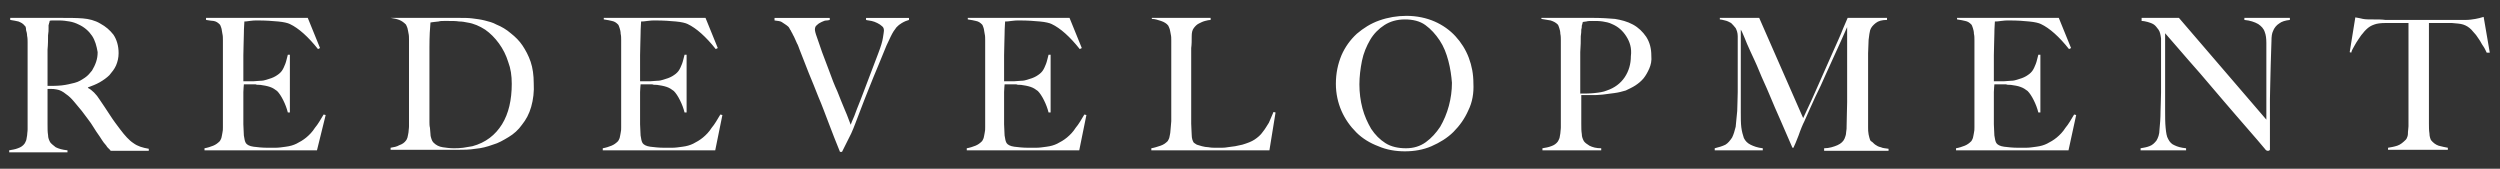 <svg xmlns="http://www.w3.org/2000/svg" viewBox="0 0 489 33"><rect x="0" y="0" width="489" height="33" fill="#333333" stroke="none"/><path d="M21.6 29.4l-.5-.5c-.1-.1-.2-.2-.3-.4-.1-.1-.3-.4-.5-.6-.2-.3-.5-.7-.8-1.2-.5-.7-.9-1.3-1.2-1.8-.3-.5-.7-1.1-1.1-1.6-.4-.5-.8-1.1-1.2-1.6s-.9-1.1-1.5-1.8c-.5-.6-1-1.1-1.6-1.5-.6-.5-1.2-.8-1.8-.9-.5-.1-.8-.1-1-.1h-.8v7c0 .8 0 1.4.1 2 0 .6.2 1 .4 1.4.2.3.6.6 1.1 1 .6.3 1.3.5 2.3.6v.4H1.8v-.4c.6-.1 1.2-.2 1.7-.4.6-.2 1-.5 1.3-.9.1-.1.2-.4.3-.6s.1-.6.2-1c0-.4.1-.7.1-1.2v-17c0-.4 0-.9-.1-1.3 0-.4-.1-.8-.2-1.1 0-.5-.1-.8-.3-.9-.3-.4-.7-.6-1.2-.8-.4-.1-1-.2-1.6-.3v-.4h9.9c1.6 0 3 0 4.3.1 1.2.1 2.4.4 3.4 1 1.1.6 1.9 1.3 2.6 2.2.6.9 1 2.1 1 3.6 0 .9-.2 1.7-.5 2.4s-.8 1.3-1.3 1.9c-.5.5-1.2 1-1.9 1.4-.7.4-1.5.7-2.3 1v.1c.4.2.8.5 1.2.9s.8.9 1.1 1.4c.6.9 1.3 1.9 2 3s1.4 2 2 2.8c.9 1.2 1.8 2.2 2.6 2.7.8.6 1.8.9 3 1.1v.4h-7.5zM18 7c-.6-.9-1.5-1.7-2.6-2.2-.6-.3-1.2-.5-1.8-.6-.6-.1-1.3-.2-2-.2h-1.2c-.3 0-.6 0-.7.1 0 .1 0 .3-.1.4 0 .1 0 .2-.1.4v.7c0 .3 0 .7-.1 1.3 0 .8 0 1.8-.1 2.8v7.1c1 0 1.9 0 2.8-.1.9-.1 1.7-.3 2.5-.5s1.4-.6 2-1c.6-.4 1-.9 1.4-1.4.3-.5.6-1.1.8-1.7s.3-1.2.3-1.9C18.9 9 18.6 7.9 18 7zm44 22.4H40V29c.6-.1 1.2-.3 1.7-.5s.9-.5 1.3-.9c.1-.1.2-.4.3-.6.1-.3.1-.6.2-1s.1-.7.1-1.1v-17c0-.5 0-.9-.1-1.3s-.1-.8-.2-1.1c-.1-.3-.2-.6-.3-.7-.4-.4-.7-.6-1.2-.7-.3 0-.8-.1-1.5-.2v-.4h19.9l2.4 5.9-.4.2c-1.9-2.4-3.8-4.1-5.5-4.9-.4-.2-1.2-.4-2.3-.5-1.1-.1-2.4-.2-4-.2-.5 0-1 0-1.6.1s-.8.1-1 .1c0 .4-.1 1.2-.1 2.4s-.1 2.6-.1 4.2v5.1h1.9c.5 0 .9-.1 1.4-.1s.9-.1 1.2-.2c.7-.2 1.3-.4 1.8-.7.5-.3.9-.6 1.2-1 .3-.4.5-.9.7-1.4.2-.5.3-1.1.5-1.8h.4V22h-.4c-.2-.8-.5-1.6-.9-2.4-.4-.8-.8-1.4-1.2-1.8-.4-.3-.8-.6-1.4-.8s-1.2-.3-1.9-.4c-.4 0-.7 0-.9-.1h-2.3c0 .3-.1.8-.1 1.5v6.3c0 .8.1 1.5.1 2.2.1.7.2 1.2.4 1.5.2.3.7.6 1.5.7.8.1 1.7.2 2.7.2h1.6c.6 0 1.3-.1 2-.2.8-.1 1.5-.3 2.1-.6.6-.3 1.3-.7 1.9-1.2.6-.5 1.2-1.1 1.7-1.9.6-.7 1.1-1.6 1.7-2.6l.4.1-1.7 6.9zm41.9-8.5c-.4 1.4-1 2.5-1.8 3.5-.7 1-1.6 1.8-2.6 2.4-1 .6-2 1.2-3.1 1.5-1.1.4-2.2.7-3.4.8-1.2.2-2.3.2-3.4.2H76.4v-.4c.6-.1 1.2-.2 1.7-.5.6-.2 1-.5 1.3-.9.1-.1.2-.3.3-.6.1-.3.1-.6.2-1 0-.4.1-.7.1-1.2v-17c0-.4 0-.8-.1-1.2s-.1-.7-.2-1-.2-.5-.3-.7c-.4-.4-.8-.7-1.3-.9-.5-.2-1.1-.3-1.7-.4H90c.8 0 1.6 0 2.4.1.8.1 1.6.2 2.4.4.8.2 1.6.4 2.3.8 1 .4 2 1 2.8 1.7.9.7 1.7 1.5 2.3 2.4s1.2 2 1.6 3.2c.4 1.2.6 2.6.6 4.2.1 1.6-.1 3.2-.5 4.6zm-4.5-8.8c-.4-1.3-1-2.5-1.8-3.6s-1.7-2-2.7-2.7c-1.1-.7-2.2-1.2-3.5-1.4-.5-.1-1-.2-1.6-.2-.6-.1-1.3-.1-2.1-.1h-.9c-.3 0-.7 0-1 .1-.3 0-.6.1-.9.1-.3 0-.5.1-.7.1-.1 1.1-.2 2.7-.2 4.8v14.7c0 .3 0 .7.1 1.1 0 .4.1.8.1 1.2s.1.7.2 1c.1.3.2.5.4.7.5.5 1.1.8 1.8.9.7.1 1.4.2 2.1.2.6 0 1.2 0 1.9-.1l1.8-.3c2.6-.7 4.5-2.2 5.8-4.3 1.3-2.1 1.9-4.8 1.9-7.9 0-1.6-.2-3-.7-4.3zm40.5 17.3h-22V29c.6-.1 1.2-.3 1.7-.5s.9-.5 1.3-.9c.1-.1.2-.4.3-.6.1-.3.1-.6.2-1s.1-.7.1-1.1v-17c0-.5 0-.9-.1-1.3 0-.4-.1-.8-.2-1.1-.1-.3-.2-.6-.3-.7-.4-.4-.7-.6-1.2-.7-.4-.1-.9-.2-1.6-.3v-.3H138l2.4 5.9-.4.2c-1.9-2.4-3.8-4.1-5.5-4.9-.4-.2-1.2-.4-2.3-.5-1.1-.1-2.4-.2-4-.2-.5 0-1 0-1.6.1s-.9.1-1.2.1c0 .4-.1 1.2-.1 2.4s-.1 2.6-.1 4.2v5.1h1.9c.5 0 .9-.1 1.4-.1.5 0 .9-.1 1.2-.2.7-.2 1.3-.4 1.8-.7.5-.3.9-.6 1.2-1 .3-.4.5-.9.7-1.4s.3-1.1.5-1.8h.4V22h-.4c-.2-.8-.5-1.6-.9-2.4-.4-.8-.8-1.4-1.2-1.8-.4-.3-.8-.6-1.4-.8s-1.2-.3-1.9-.4c-.4 0-.7 0-.9-.1h-2.3c0 .3-.1.8-.1 1.5v6.3c0 .8.1 1.5.1 2.2.1.7.2 1.2.4 1.5s.7.6 1.5.7c.8.1 1.7.2 2.7.2h1.6c.6 0 1.3-.1 2-.2.8-.1 1.5-.3 2.1-.6.6-.3 1.3-.7 1.9-1.2.6-.5 1.2-1.1 1.7-1.9.6-.7 1.1-1.6 1.7-2.6l.4.1-1.4 6.9zm36.5-24.9c-.5.3-.7.5-.8.6l-.3.3c-.1.2-.3.4-.5.7s-.4.7-.6 1.1c-.2.5-.5 1-.8 1.7-.5 1.2-1 2.4-1.6 3.9-.6 1.4-1.2 2.9-1.8 4.4-.6 1.5-1.2 3-1.8 4.6-.6 1.5-1.1 3-1.7 4.3l-1.8 3.6h-.4c-.8-1.9-1.5-3.8-2.2-5.6-.7-1.8-1.3-3.5-2-5.1-.6-1.6-1.3-3.2-1.9-4.7s-1.2-3.1-1.8-4.6c-.2-.5-.3-.9-.5-1.2-.1-.3-.3-.6-.4-.9-.1-.3-.3-.6-.4-.8-.1-.3-.3-.5-.4-.8-.1-.1-.2-.3-.3-.5-.1-.2-.3-.4-.6-.6l-.9-.6c-.3-.2-.8-.2-1.4-.3v-.5h10.8v.4c-.1 0-.3.1-.6.1s-.6.1-1 .3-.6.3-.9.6c-.3.2-.4.5-.4.9 0 .2.1.7.4 1.5.3.8.6 1.8 1 2.9.4 1.1.9 2.4 1.4 3.7.5 1.4 1 2.7 1.6 4 .5 1.3 1 2.5 1.5 3.7.5 1.1.8 2.1 1.1 2.8.1-.3.3-.8.7-1.7.3-.8.7-1.9 1.2-3.1.5-1.2 1-2.7 1.6-4.2.6-1.6 1.2-3.2 1.9-5 .5-1.3.8-2.3.9-3s.2-1.2.2-1.4c0-.4-.1-.7-.4-.9-.2-.2-.5-.4-.9-.6-.4-.2-.7-.3-1.1-.4-.4-.1-.8-.1-1.1-.2v-.4h8.4v.4c-.4.1-.9.3-1.4.6zm34.7 24.9h-22V29c.6-.1 1.2-.3 1.7-.5s.9-.5 1.3-.9c.1-.1.2-.4.3-.6.1-.3.1-.6.2-1s.1-.7.1-1.1v-17c0-.5 0-.9-.1-1.3s-.1-.8-.2-1.1c-.1-.3-.2-.6-.3-.7-.4-.4-.7-.6-1.2-.7-.4-.1-.9-.2-1.6-.3v-.3h19.9l2.4 5.9-.4.2c-1.9-2.4-3.8-4.1-5.5-4.9-.4-.2-1.2-.4-2.3-.5-1.1-.1-2.4-.2-4-.2-.5 0-1 0-1.6.1s-.9.1-1.2.1c0 .4-.1 1.2-.1 2.4s-.1 2.6-.1 4.2v5.1h1.9c.5 0 .9-.1 1.4-.1s.9-.1 1.2-.2c.7-.2 1.3-.4 1.8-.7.5-.3.9-.6 1.2-1 .3-.4.5-.9.7-1.4.2-.5.3-1.1.5-1.8h.4V22h-.4c-.2-.8-.5-1.6-.9-2.4-.4-.8-.8-1.4-1.2-1.8-.4-.3-.8-.6-1.4-.8s-1.2-.3-1.9-.4c-.4 0-.7 0-.9-.1h-2.3c0 .3-.1.8-.1 1.5v6.3c0 .8.1 1.5.1 2.2.1.7.2 1.2.4 1.5.2.3.7.6 1.5.7.8.1 1.7.2 2.7.2h1.6c.6 0 1.3-.1 2-.2.8-.1 1.5-.3 2.1-.6.6-.3 1.3-.7 1.9-1.2.6-.5 1.2-1.1 1.7-1.9.6-.7 1.1-1.6 1.7-2.6l.4.1-1.4 6.9zm37.2 0h-23.1V29c.6-.1 1.2-.3 1.8-.5.6-.2 1-.5 1.4-.9.1-.1.2-.4.3-.6.1-.3.1-.6.2-1 0-.4.1-.7.1-1.1 0-.4.1-.8.1-1.2V7.9c0-.4 0-.8-.1-1.2s-.1-.7-.2-1-.2-.5-.3-.7c-.3-.4-.8-.7-1.4-.9-.6-.2-1.2-.4-1.8-.4v-.2h11.5v.4c-.3 0-.7.1-1.1.2s-.8.3-1.2.5-.7.5-1 .9c-.3.4-.4.9-.4 1.6 0 .8 0 1.6-.1 2.3v14.8c0 .8.1 1.5.1 2.2s.2 1.2.4 1.5c.1.1.3.2.6.4.3.1.6.2 1 .3.4.1.9.2 1.3.2.5.1 1 .1 1.4.1h.9c.4 0 .9 0 1.4-.1s1-.1 1.5-.2 1-.2 1.4-.3c1-.3 1.8-.6 2.4-1s1.2-.9 1.6-1.5c.5-.6.8-1.2 1.2-1.8l.9-2.1.4.1-1.2 7.4zm38.9-7.8c-.7 1.6-1.7 3-2.9 4.2-1.2 1.2-2.7 2.1-4.3 2.8s-3.4 1-5.2 1c-1.8 0-3.6-.3-5.2-1-1.6-.6-3.1-1.5-4.3-2.7-1.2-1.2-2.2-2.6-2.9-4.2-.7-1.6-1.1-3.4-1.1-5.3 0-2.1.4-3.9 1.1-5.6.7-1.6 1.7-3 3-4.2 1.3-1.1 2.7-2 4.4-2.6 1.7-.6 3.5-.9 5.3-.9 2 0 3.9.4 5.5 1.1 1.6.7 3 1.7 4.1 2.9s2 2.6 2.6 4.2c.6 1.6.9 3.2.9 5 .1 1.9-.2 3.7-1 5.3zm-3.9-9.7c-.4-1.5-.9-2.8-1.7-4s-1.7-2.2-2.8-3-2.5-1.1-4-1.1c-1.6 0-2.9.4-4 1.1s-2.1 1.7-2.8 2.9c-.7 1.2-1.3 2.6-1.6 4.1-.3 1.5-.5 3.1-.5 4.6 0 1.6.2 3.2.6 4.7.4 1.5 1 2.8 1.7 4 .8 1.2 1.7 2.1 2.8 2.8 1.1.7 2.5 1 4 1s2.8-.4 3.9-1.2c1.1-.8 2-1.8 2.8-3 .7-1.2 1.3-2.6 1.7-4.1.4-1.5.6-3 .6-4.5-.1-1.3-.3-2.8-.7-4.3zm39.3 1.5c-.3.7-.7 1.4-1.1 1.9-.5.6-1 1-1.6 1.4-.6.4-1.3.7-1.9 1-.7.2-1.4.4-2.2.5-.8.1-1.5.2-2.3.3-.8.1-1.5.1-2.3.1h-1.9v5.6c0 .8 0 1.4.1 2 0 .6.2 1 .4 1.4.2.3.6.6 1.1.9.6.3 1.3.5 2.3.5v.4h-11.5V29c.6-.1 1.2-.2 1.7-.4.6-.2 1-.5 1.3-.9.1-.1.2-.4.3-.6s.1-.6.2-1c0-.4.1-.7.1-1.2v-17c0-.4 0-.9-.1-1.3 0-.4-.1-.8-.2-1.1s-.2-.6-.3-.7c-.4-.4-.8-.6-1.4-.8l-1.8-.3v-.2h10.2c1.6 0 3 .1 4.2.2 1.2.2 2.4.5 3.5 1.1 1.1.6 1.9 1.4 2.6 2.4.7 1.1 1 2.3 1 3.7.1 1-.1 1.8-.4 2.5zm-4.5-6.3c-.7-1.1-1.6-1.9-2.8-2.4-.6-.3-1.2-.4-1.8-.5-.6-.1-1.3-.1-2-.1-.5 0-.9 0-1.2.1-.3 0-.5.1-.7.1 0 .1-.1.3-.1.4 0 .1-.1.2-.1.4s0 .4-.1.7c0 .3 0 .7-.1 1.3 0 .8 0 1.9-.1 3.1v8.1c1 0 1.9 0 2.8-.1s1.7-.2 2.4-.5c1.5-.5 2.7-1.4 3.5-2.6.8-1.2 1.2-2.6 1.2-4.1.2-1.6-.2-2.8-.9-3.9zm38.7 22.3V29c1 0 1.9-.3 2.6-.6s1.2-.8 1.4-1.3c.1-.3.3-.7.3-1.2.1-.5.1-.9.1-1.4 0-1.6.1-3.1.1-4.5V5.3c-.8 1.8-1.5 3.4-2.2 4.9-.7 1.5-1.3 2.9-2 4.4-.6 1.4-1.3 2.9-2 4.3-.7 1.5-1.4 3.1-2.2 4.9-.1.2-.3.6-.5 1.1s-.4 1-.6 1.6l-.6 1.5c-.2.4-.3.7-.4.9h-.2c-.8-1.8-1.5-3.5-2.3-5.3-.8-1.8-1.5-3.4-2.2-5.1s-1.4-3.1-2-4.6-1.2-2.7-1.7-3.8c-.5-1.1-.9-2-1.2-2.8-.3-.7-.5-1.2-.7-1.5V22c0 1.1 0 2.1.1 2.9.1.8.3 1.5.5 2.1.3.6.7 1 1.3 1.3.6.3 1.4.6 2.4.7v.4h-9.4V29c.8-.2 1.5-.4 2.1-.7.5-.3.9-.8 1.3-1.4.3-.6.5-1.3.7-2.1.1-.9.2-1.9.3-3.1 0-1 .1-2.2.1-3.7V7.1c0-.7-.2-1.2-.4-1.6-.3-.4-.6-.7-.9-1-.4-.2-.7-.4-1.2-.5-.4-.1-.8-.2-1-.2v-.3h7.7l8.6 19.6c1.1-2.3 2.1-4.5 3.1-6.8s1.9-4.3 2.7-6.1c.8-1.8 1.5-3.3 2-4.6.5-1.2.8-1.9.9-2.1h7.7v.4c-1 0-1.7.2-2.2.6-.5.4-.9.8-1.1 1.4-.1.4-.2 1-.3 1.9 0 .9-.1 1.7-.1 2.6v14.5c0 .5 0 .9.1 1.4.1.5.2.8.3 1.1 0 0 .1.2.3.3s.4.4.7.6.6.4 1.1.5c.4.2.9.2 1.5.3v.4h-12.6zm47.8 0h-22V29c.6-.1 1.2-.3 1.7-.5s.9-.5 1.3-.9c.1-.1.2-.4.3-.6.1-.3.1-.6.2-1s.1-.7.1-1.1v-17c0-.5 0-.9-.1-1.3 0-.4-.1-.8-.2-1.1-.1-.3-.2-.6-.3-.7-.4-.4-.7-.6-1.2-.7-.4-.1-.9-.2-1.6-.3v-.3h19.9l2.4 5.9-.4.2c-1.9-2.4-3.8-4.1-5.5-4.9-.4-.2-1.2-.4-2.3-.5-.9-.1-2.3-.2-3.9-.2-.5 0-1 0-1.6.1s-.9.1-1.2.1c0 .4-.1 1.2-.1 2.4s-.1 2.6-.1 4.2v5.1h1.9c.5 0 .9-.1 1.4-.1.5 0 .9-.1 1.2-.2.7-.2 1.3-.4 1.8-.7.5-.3.9-.6 1.2-1 .3-.4.5-.9.7-1.4s.3-1.1.5-1.8h.4V22h-.4c-.2-.8-.5-1.6-.9-2.4-.4-.8-.8-1.4-1.2-1.8-.4-.3-.8-.6-1.4-.8-.5-.2-1.2-.3-1.9-.4-.4 0-.7 0-.9-.1h-2.3c0 .3-.1.8-.1 1.5v6.3c0 .8.1 1.5.1 2.2.1.7.2 1.2.4 1.5.2.3.7.6 1.5.7.8.1 1.7.2 2.7.2h1.6c.6 0 1.3-.1 2-.2.8-.1 1.5-.3 2.1-.6.6-.3 1.3-.7 1.9-1.2s1.2-1.1 1.7-1.9c.6-.7 1.1-1.6 1.7-2.6l.4.1-1.5 6.9zm41.2-24.8c-.5.3-1 .9-1.2 1.5-.2.4-.3 1-.3 2s-.1 2-.1 3.1c0 1-.1 2.2-.1 3.7 0 1.4-.1 2.9-.1 4.5v9.8c0 .1 0 .2-.1.2-.1.1-.2.1-.3.1-.2 0-.4-.1-.6-.4-2-2.4-3.9-4.5-5.6-6.5-1.7-2-3.3-3.8-4.8-5.6-1.5-1.8-3-3.5-4.5-5.2-1.5-1.7-3-3.5-4.6-5.3v15.2c0 1.2 0 2.3.1 3.3s.2 1.7.5 2.2c.3.6.7 1 1.2 1.2.6.3 1.3.5 2.3.6v.4h-8.9V29c.6-.1 1.2-.2 1.7-.4.6-.2 1-.6 1.4-1.1.3-.5.6-1.2.6-2.2.1-1 .2-2.2.2-3.5 0-1 .1-2.2.1-3.7V7.5c-.1-.7-.2-1.3-.5-1.7-.3-.4-.6-.8-.9-1s-.8-.4-1.2-.5c-.4-.1-.8-.2-1.2-.2v-.6h7.3l17.1 19.9v-15c0-.9-.1-1.6-.3-2.1-.2-.7-.7-1.2-1.3-1.6-.7-.4-1.6-.7-2.7-.8v-.4h8.9v.4c-.9.1-1.6.3-2.1.7zm40.6 5.7c-.2-.4-.4-.9-.7-1.3s-.5-.9-.8-1.3c-.3-.4-.5-.8-.8-1.1-.3-.3-.5-.6-.7-.8-.5-.5-1-.8-1.6-1-.6-.2-1.3-.2-2.2-.3h-4.5v19.6c0 .7 0 1.4.1 2 0 .6.2 1.1.3 1.3.4.5.9.9 1.5 1.1.7.2 1.3.3 1.8.4v.4h-11.7v-.4c.6-.1 1.2-.2 1.8-.4s1.1-.6 1.7-1.2c.1-.1.2-.3.3-.6.1-.3.1-.6.1-.9 0-.3.1-.7.1-1.1V4.5h-4.5c-.9 0-1.7.1-2.2.3-.6.2-1.1.5-1.6 1-.2.2-.4.4-.7.8-.3.3-.5.7-.8 1.1-.3.4-.5.8-.8 1.3-.3.5-.5.9-.6 1.3l-.3-.1 1.1-6.8c.6.1 1.1.2 1.5.3.5.1 1.1.1 2 .1.9 0 1.7 0 2.4.1h15.6c.8 0 1.4-.1 2-.2.5-.1 1-.2 1.6-.4l1.2 7h-.6z" fill="#fff"/></svg>